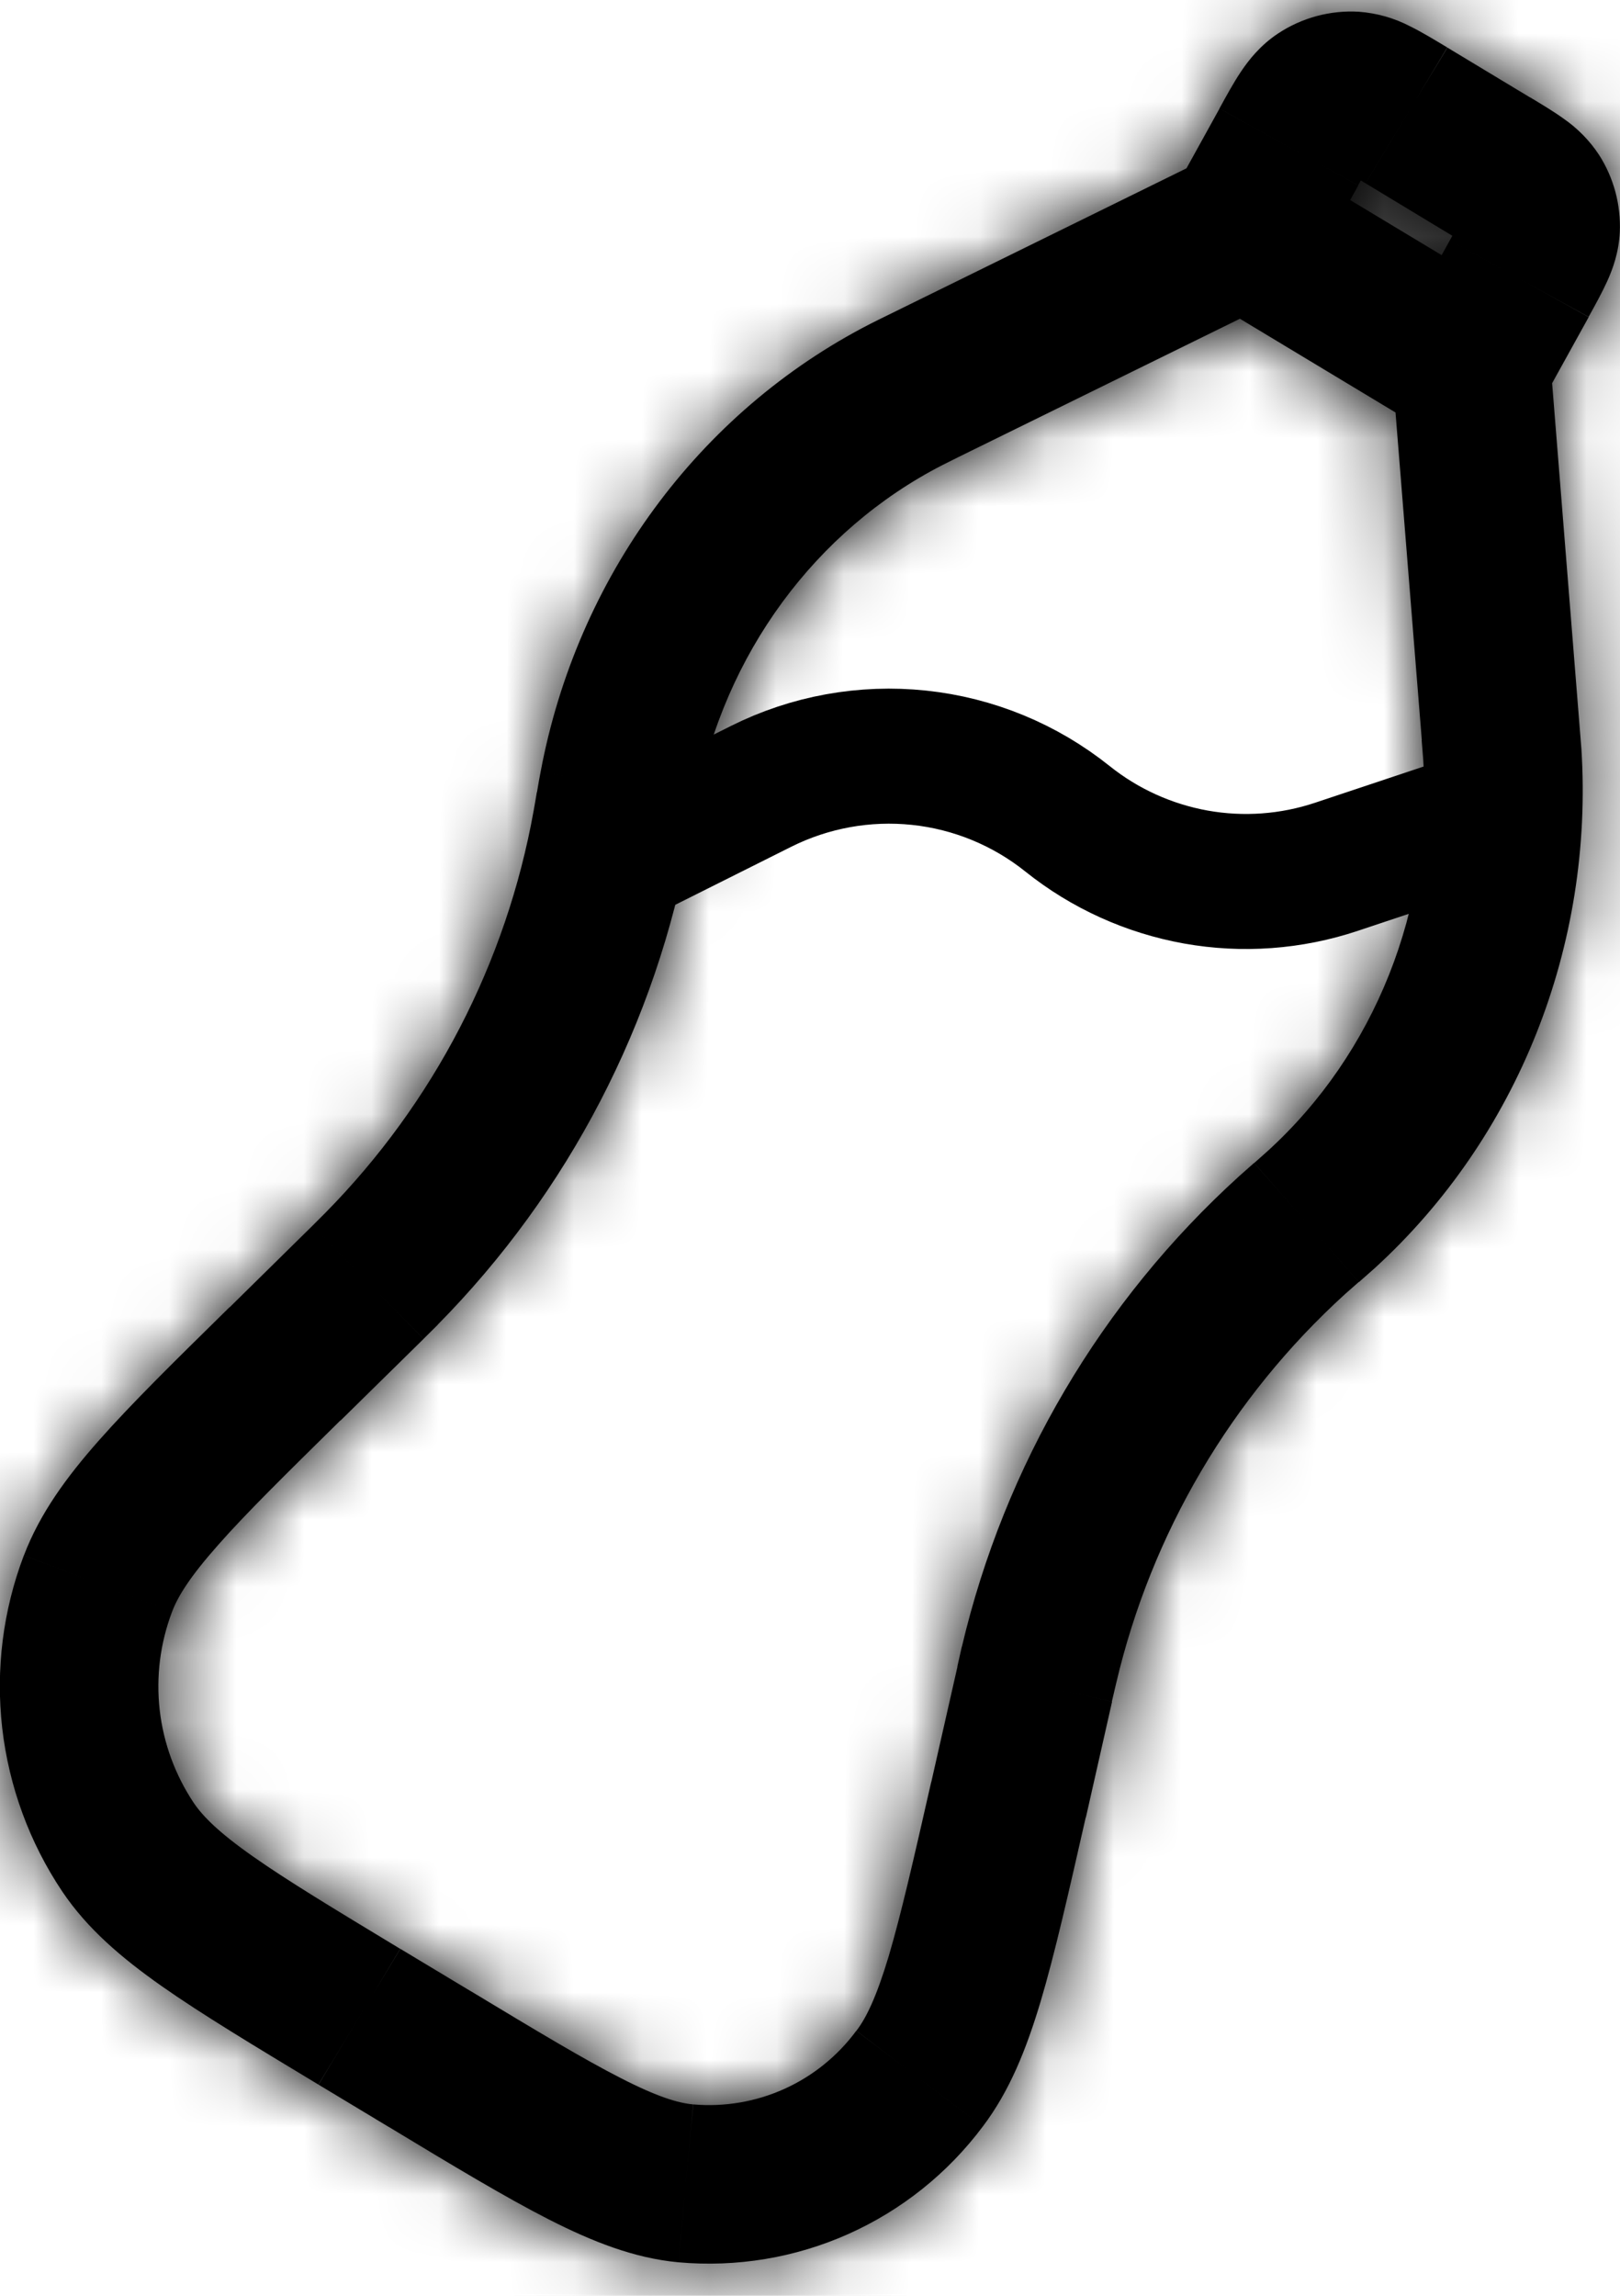 <svg width="24" height="34" viewBox="0 0 24 34" fill="none" xmlns="http://www.w3.org/2000/svg">
<mask id="path-1-inside-1_2668_10383" fill="white">
<path d="M17.822 4.391L21.191 6.42L22.403 4.408L19.033 2.379L17.822 4.391ZM6.972 29.488L5.931 28.862L4.719 30.873L5.76 31.5L6.972 29.488ZM14.185 24.681L13.796 26.396L16.087 26.916L16.475 25.201L14.185 24.681ZM5.046 21.037L6.275 19.829L4.628 18.154L3.4 19.363L5.046 21.037ZM14.197 6.77L18.944 4.438L17.909 2.33L13.162 4.663L14.197 6.77ZM20.626 5.507L21.064 10.963L23.403 10.777L22.966 5.321L20.626 5.507ZM19.455 3.952L20.122 2.747L18.067 1.608L17.399 2.816L19.455 3.952ZM20.231 2.715L21.452 3.453L22.664 1.441L21.443 0.705L20.231 2.715ZM21.48 3.558L20.768 4.845L22.824 5.983L23.536 4.696L21.48 3.558ZM21.062 10.963L21.084 11.239L23.428 11.09L23.403 10.777L21.062 10.963ZM20.133 18.987C20.239 18.893 20.303 18.838 20.363 18.784L18.781 17.046L18.581 17.224L20.133 18.987ZM21.084 11.237C21.225 13.459 20.364 15.604 18.781 17.046L20.363 18.784C22.489 16.845 23.613 14.001 23.428 11.09L21.084 11.237ZM10.269 12.133L10.316 11.862L8.01 11.427C7.994 11.508 7.978 11.593 7.955 11.735L10.269 12.133ZM13.162 4.663C13.037 4.724 12.96 4.762 12.888 4.799L13.961 6.888L14.197 6.77L13.162 4.663ZM10.318 11.862C10.728 9.684 12.084 7.852 13.961 6.888L12.888 4.799C10.342 6.107 8.548 8.563 8.01 11.427L10.318 11.862ZM6.275 19.828L6.485 19.62L4.819 17.963L4.628 18.154L6.275 19.828ZM7.953 11.733C7.938 11.824 7.923 11.915 7.906 12.006L10.216 12.429C10.231 12.35 10.244 12.272 10.267 12.131L7.953 11.733ZM6.483 19.62C8.425 17.654 9.726 15.146 10.216 12.427L7.906 12.006C7.502 14.258 6.426 16.334 4.819 17.963L6.483 19.62ZM16.472 25.2L16.535 24.932L14.249 24.387L14.183 24.681L16.472 25.2ZM18.579 17.223L18.359 17.418L19.93 19.162L20.131 18.985L18.579 17.223ZM16.535 24.932C17.056 22.709 18.24 20.697 19.93 19.162L18.359 17.418C16.315 19.271 14.882 21.703 14.25 24.389L16.535 24.932ZM5.929 28.862C4.941 28.265 4.254 27.85 3.745 27.492C3.241 27.138 3.006 26.901 2.87 26.7L0.924 28.015C1.293 28.563 1.797 28.993 2.394 29.413C2.986 29.829 3.759 30.294 4.717 30.872L5.929 28.862ZM3.399 19.361C2.596 20.15 1.948 20.786 1.467 21.331C0.982 21.879 0.59 22.417 0.355 23.034L2.549 23.87C2.636 23.639 2.815 23.351 3.227 22.886C3.64 22.416 4.218 21.849 5.044 21.035L3.399 19.361ZM2.87 26.7C2.595 26.287 2.422 25.817 2.366 25.325C2.31 24.832 2.373 24.334 2.549 23.87L0.354 23.034C0.044 23.849 -0.066 24.727 0.033 25.593C0.133 26.459 0.438 27.291 0.924 28.015L2.87 26.7ZM5.758 31.498C6.716 32.077 7.488 32.542 8.132 32.87C8.777 33.198 9.395 33.443 10.05 33.504L10.269 31.166C10.05 31.146 9.744 31.057 9.196 30.776C8.647 30.496 7.96 30.083 6.97 29.486L5.758 31.498ZM13.795 26.394C13.533 27.548 13.348 28.356 13.167 28.968C12.984 29.577 12.834 29.884 12.688 30.075L14.559 31.494C14.957 30.969 15.205 30.349 15.417 29.64C15.627 28.935 15.83 28.035 16.085 26.914L13.795 26.394ZM10.05 33.504C10.91 33.581 11.777 33.438 12.566 33.086C13.355 32.734 14.041 32.186 14.559 31.494L12.686 30.075C12.411 30.448 12.044 30.745 11.621 30.936C11.198 31.127 10.733 31.206 10.271 31.166L10.05 33.504ZM21.452 3.453L21.676 3.587C21.736 3.625 21.772 3.65 21.794 3.666C21.839 3.697 21.775 3.661 21.712 3.561L23.691 2.296C23.552 2.084 23.372 1.901 23.164 1.757C23.013 1.648 22.828 1.538 22.663 1.439L21.452 3.453ZM23.535 4.693C23.629 4.524 23.732 4.337 23.809 4.168C23.892 3.987 23.982 3.739 23.997 3.439L21.65 3.332C21.656 3.213 21.692 3.151 21.67 3.201L21.606 3.326L21.48 3.558L23.535 4.693ZM21.712 3.561C21.669 3.493 21.646 3.413 21.65 3.332L23.997 3.439C24.015 3.035 23.908 2.636 23.691 2.296L21.712 3.561ZM20.12 2.744L20.258 2.499C20.295 2.432 20.32 2.393 20.336 2.368C20.37 2.316 20.336 2.385 20.23 2.455L18.936 0.495C18.67 0.671 18.498 0.891 18.382 1.065C18.274 1.226 18.166 1.425 18.066 1.607L20.12 2.744ZM21.441 0.703C21.264 0.597 21.07 0.478 20.895 0.392C20.658 0.268 20.398 0.194 20.131 0.174L19.99 2.52C19.865 2.512 19.799 2.47 19.854 2.498C19.88 2.51 19.921 2.532 19.987 2.571C20.054 2.609 20.129 2.656 20.23 2.715L21.441 0.703ZM20.23 2.455C20.159 2.502 20.075 2.525 19.99 2.52L20.131 0.174C19.709 0.149 19.289 0.262 18.936 0.495L20.23 2.455Z"/>
</mask>
<path d="M17.822 4.391L21.191 6.42L22.403 4.408L19.033 2.379L17.822 4.391ZM6.972 29.488L5.931 28.862L4.719 30.873L5.76 31.5L6.972 29.488ZM14.185 24.681L13.796 26.396L16.087 26.916L16.475 25.201L14.185 24.681ZM5.046 21.037L6.275 19.829L4.628 18.154L3.4 19.363L5.046 21.037ZM14.197 6.77L18.944 4.438L17.909 2.33L13.162 4.663L14.197 6.77ZM20.626 5.507L21.064 10.963L23.403 10.777L22.966 5.321L20.626 5.507ZM19.455 3.952L20.122 2.747L18.067 1.608L17.399 2.816L19.455 3.952ZM20.231 2.715L21.452 3.453L22.664 1.441L21.443 0.705L20.231 2.715ZM21.48 3.558L20.768 4.845L22.824 5.983L23.536 4.696L21.48 3.558ZM21.062 10.963L21.084 11.239L23.428 11.09L23.403 10.777L21.062 10.963ZM20.133 18.987C20.239 18.893 20.303 18.838 20.363 18.784L18.781 17.046L18.581 17.224L20.133 18.987ZM21.084 11.237C21.225 13.459 20.364 15.604 18.781 17.046L20.363 18.784C22.489 16.845 23.613 14.001 23.428 11.09L21.084 11.237ZM10.269 12.133L10.316 11.862L8.01 11.427C7.994 11.508 7.978 11.593 7.955 11.735L10.269 12.133ZM13.162 4.663C13.037 4.724 12.96 4.762 12.888 4.799L13.961 6.888L14.197 6.77L13.162 4.663ZM10.318 11.862C10.728 9.684 12.084 7.852 13.961 6.888L12.888 4.799C10.342 6.107 8.548 8.563 8.01 11.427L10.318 11.862ZM6.275 19.828L6.485 19.62L4.819 17.963L4.628 18.154L6.275 19.828ZM7.953 11.733C7.938 11.824 7.923 11.915 7.906 12.006L10.216 12.429C10.231 12.35 10.244 12.272 10.267 12.131L7.953 11.733ZM6.483 19.62C8.425 17.654 9.726 15.146 10.216 12.427L7.906 12.006C7.502 14.258 6.426 16.334 4.819 17.963L6.483 19.62ZM16.472 25.2L16.535 24.932L14.249 24.387L14.183 24.681L16.472 25.2ZM18.579 17.223L18.359 17.418L19.93 19.162L20.131 18.985L18.579 17.223ZM16.535 24.932C17.056 22.709 18.24 20.697 19.93 19.162L18.359 17.418C16.315 19.271 14.882 21.703 14.25 24.389L16.535 24.932ZM5.929 28.862C4.941 28.265 4.254 27.85 3.745 27.492C3.241 27.138 3.006 26.901 2.87 26.7L0.924 28.015C1.293 28.563 1.797 28.993 2.394 29.413C2.986 29.829 3.759 30.294 4.717 30.872L5.929 28.862ZM3.399 19.361C2.596 20.15 1.948 20.786 1.467 21.331C0.982 21.879 0.59 22.417 0.355 23.034L2.549 23.87C2.636 23.639 2.815 23.351 3.227 22.886C3.64 22.416 4.218 21.849 5.044 21.035L3.399 19.361ZM2.87 26.7C2.595 26.287 2.422 25.817 2.366 25.325C2.31 24.832 2.373 24.334 2.549 23.87L0.354 23.034C0.044 23.849 -0.066 24.727 0.033 25.593C0.133 26.459 0.438 27.291 0.924 28.015L2.87 26.7ZM5.758 31.498C6.716 32.077 7.488 32.542 8.132 32.87C8.777 33.198 9.395 33.443 10.05 33.504L10.269 31.166C10.05 31.146 9.744 31.057 9.196 30.776C8.647 30.496 7.96 30.083 6.97 29.486L5.758 31.498ZM13.795 26.394C13.533 27.548 13.348 28.356 13.167 28.968C12.984 29.577 12.834 29.884 12.688 30.075L14.559 31.494C14.957 30.969 15.205 30.349 15.417 29.64C15.627 28.935 15.83 28.035 16.085 26.914L13.795 26.394ZM10.05 33.504C10.91 33.581 11.777 33.438 12.566 33.086C13.355 32.734 14.041 32.186 14.559 31.494L12.686 30.075C12.411 30.448 12.044 30.745 11.621 30.936C11.198 31.127 10.733 31.206 10.271 31.166L10.05 33.504ZM21.452 3.453L21.676 3.587C21.736 3.625 21.772 3.65 21.794 3.666C21.839 3.697 21.775 3.661 21.712 3.561L23.691 2.296C23.552 2.084 23.372 1.901 23.164 1.757C23.013 1.648 22.828 1.538 22.663 1.439L21.452 3.453ZM23.535 4.693C23.629 4.524 23.732 4.337 23.809 4.168C23.892 3.987 23.982 3.739 23.997 3.439L21.65 3.332C21.656 3.213 21.692 3.151 21.67 3.201L21.606 3.326L21.48 3.558L23.535 4.693ZM21.712 3.561C21.669 3.493 21.646 3.413 21.65 3.332L23.997 3.439C24.015 3.035 23.908 2.636 23.691 2.296L21.712 3.561ZM20.12 2.744L20.258 2.499C20.295 2.432 20.32 2.393 20.336 2.368C20.37 2.316 20.336 2.385 20.23 2.455L18.936 0.495C18.67 0.671 18.498 0.891 18.382 1.065C18.274 1.226 18.166 1.425 18.066 1.607L20.12 2.744ZM21.441 0.703C21.264 0.597 21.07 0.478 20.895 0.392C20.658 0.268 20.398 0.194 20.131 0.174L19.99 2.52C19.865 2.512 19.799 2.47 19.854 2.498C19.88 2.51 19.921 2.532 19.987 2.571C20.054 2.609 20.129 2.656 20.23 2.715L21.441 0.703ZM20.23 2.455C20.159 2.502 20.075 2.525 19.99 2.52L20.131 0.174C19.709 0.149 19.289 0.262 18.936 0.495L20.23 2.455Z" fill="#1768AA" style="fill:#1768AA;fill:color(display-p3 0.09 0.408 0.667);fill-opacity:1;"/>
<path d="M14.197 6.77L13.3 7.212L15.095 6.33L14.197 6.77ZM13.961 6.888L13.071 7.345L14.851 6.432L13.961 6.888ZM22.232 10.871L22.312 11.868L23.483 11.774L23.403 10.777L23.323 9.78L22.152 9.874L22.232 10.871ZM22.256 11.164L22.318 12.162L23.491 12.088L23.428 11.09L23.366 10.092L22.193 10.165L22.256 11.164ZM19.358 18.106L18.607 18.766L19.381 19.647L20.133 18.987L20.884 18.327L20.108 17.445L19.358 18.106ZM19.572 17.915L18.833 18.588L19.624 19.456L20.363 18.782L21.102 18.108L20.311 17.241L19.572 17.915ZM9.113 11.934L8.944 12.919L10.099 13.118L10.269 12.133L10.438 11.147L9.283 10.948L9.113 11.934ZM9.164 11.644L8.978 12.627L10.132 12.845L10.318 11.862L10.503 10.879L9.349 10.662L9.164 11.644ZM13.679 5.717L12.782 6.158L13.3 7.212L14.197 6.77L15.095 6.329L14.576 5.275L13.679 5.717ZM13.425 5.844L12.535 6.3L13.071 7.344L13.961 6.888L14.851 6.432L14.315 5.387L13.425 5.844ZM5.451 18.992L6.165 18.291L5.341 17.453L4.628 18.154L3.915 18.855L4.738 19.693L5.451 18.992ZM5.652 18.793L4.947 19.502L5.78 20.33L6.485 19.621L7.19 18.912L6.357 18.084L5.652 18.793ZM9.063 12.217L8.883 13.201L10.037 13.412L10.217 12.429L10.397 11.445L9.244 11.234L9.063 12.217ZM15.329 24.943L15.109 25.918L16.255 26.177L16.475 25.201L16.695 24.226L15.549 23.967L15.329 24.943ZM15.393 24.661L15.625 23.688L14.482 23.416L14.25 24.389L14.018 25.361L15.161 25.634L15.393 24.661ZM19.146 18.292L18.403 18.961L19.189 19.834L19.932 19.164L20.675 18.494L19.889 17.622L19.146 18.292ZM5.323 29.868L6.18 30.384L6.786 29.377L5.929 28.862L5.072 28.346L4.466 29.353L5.323 29.868ZM1.897 27.359L1.337 26.53L0.365 27.188L0.925 28.016L1.485 28.845L2.458 28.187L1.897 27.359ZM4.224 20.199L3.51 20.899L4.332 21.737L5.046 21.037L5.76 20.336L4.938 19.498L4.224 20.199ZM1.453 23.455L1.81 22.521L0.714 22.102L0.357 23.036L-0.001 23.97L1.095 24.389L1.453 23.455ZM6.366 30.495L5.509 29.978L4.903 30.983L5.76 31.5L6.616 32.016L7.222 31.011L6.366 30.495ZM10.161 32.336L9.165 32.242L9.056 33.412L10.051 33.505L11.047 33.599L11.156 32.429L10.161 32.336ZM14.941 26.656L15.162 25.68L14.018 25.421L13.796 26.396L13.575 27.371L14.719 27.631L14.941 26.656ZM13.626 30.786L13.021 31.582L13.956 32.292L14.56 31.495L15.165 30.698L14.23 29.989L13.626 30.786ZM22.06 2.449L22.917 2.965L23.523 1.958L22.666 1.442L21.809 0.927L21.203 1.934L22.06 2.449ZM22.702 2.931L23.24 3.774L24.231 3.142L23.693 2.299L23.155 1.456L22.164 2.088L22.702 2.931ZM22.509 4.128L22.025 5.003L23.052 5.571L23.536 4.696L24.02 3.821L22.993 3.253L22.509 4.128ZM22.825 3.389L22.871 2.39L21.696 2.336L21.651 3.335L21.606 4.334L22.78 4.388L22.825 3.389ZM19.095 2.178L19.579 1.303L18.552 0.735L18.067 1.61L17.583 2.485L18.61 3.053L19.095 2.178ZM19.584 1.478L18.75 2.029L19.396 3.009L20.231 2.459L21.066 1.908L20.419 0.928L19.584 1.478ZM20.837 1.713L19.981 1.197L19.375 2.202L20.231 2.718L21.088 3.235L21.694 2.23L20.837 1.713ZM20.062 1.35L21.06 1.41L21.131 0.237L20.133 0.177L19.134 0.117L19.064 1.29L20.062 1.35ZM13.162 4.663L12.265 5.104L13.3 7.211L14.197 6.77L15.095 6.33L14.06 4.222L13.162 4.663ZM20.363 18.784L21.102 18.111L19.521 16.373L18.781 17.046L18.042 17.719L19.623 19.457L20.363 18.784ZM12.888 4.799L11.999 5.256L13.071 7.345L13.961 6.888L14.85 6.431L13.778 4.342L12.888 4.799ZM18.359 17.418L17.616 18.088L19.188 19.832L19.93 19.162L20.673 18.493L19.101 16.749L18.359 17.418ZM2.87 26.7L2.31 25.871L0.364 27.186L0.924 28.015L1.484 28.843L3.43 27.528L2.87 26.7ZM21.712 3.561L22.251 4.403L24.23 3.138L23.691 2.296L23.153 1.453L21.174 2.718L21.712 3.561ZM23.997 3.439L24.042 2.44L21.695 2.333L21.65 3.332L21.604 4.331L23.951 4.438L23.997 3.439ZM20.23 2.455L21.064 1.905L19.771 -0.055L18.936 0.495L18.102 1.046L19.395 3.006L20.23 2.455ZM20.131 0.174L19.133 0.114L18.992 2.46L19.99 2.52L20.988 2.58L21.129 0.234L20.131 0.174ZM23.403 10.777L25.397 10.617L25.397 10.617L23.403 10.777ZM23.428 11.09L25.424 10.963L25.423 10.947L25.422 10.931L23.428 11.09ZM20.133 18.987L18.631 20.308L19.954 21.812L21.456 20.487L20.133 18.987ZM10.269 12.133L9.93 14.104L11.898 14.442L12.239 12.474L10.269 12.133ZM10.318 11.862L9.947 13.827L11.913 14.198L12.283 12.232L10.318 11.862ZM14.197 6.77L13.315 4.975L13.307 4.979L14.197 6.77ZM13.961 6.888L13.071 5.097L13.059 5.103L13.047 5.109L13.961 6.888ZM16.475 25.201L18.426 25.643L18.867 23.693L16.918 23.251L16.475 25.201ZM14.25 24.389L12.303 23.93L11.847 25.873L13.788 26.334L14.25 24.389ZM5.929 28.862L7.642 29.894L8.674 28.183L6.963 27.149L5.929 28.862ZM5.046 21.037L3.62 22.439L5.021 23.864L6.447 22.463L5.046 21.037ZM5.76 31.5L4.729 33.214L6.442 34.244L7.473 32.532L5.76 31.5ZM13.796 26.396L11.846 25.954L11.404 27.904L13.354 28.346L13.796 26.396ZM23.536 4.696L25.286 5.664L26.255 3.915L24.505 2.946L23.536 4.696ZM17.822 4.391L16.108 3.359L15.076 5.072L16.79 6.104L17.822 4.391ZM21.191 6.42L20.159 8.133L21.872 9.165L22.904 7.452L21.191 6.42ZM22.403 4.408L24.116 5.44L25.148 3.726L23.434 2.695L22.403 4.408ZM19.033 2.379L20.065 0.665L18.352 -0.366L17.32 1.347L19.033 2.379ZM6.972 29.488L8.685 30.52L9.717 28.805L8.003 27.774L6.972 29.488ZM5.931 28.862L6.961 27.148L5.249 26.117L4.217 27.83L5.931 28.862ZM4.719 30.873L3.006 29.841L1.973 31.556L3.688 32.587L4.719 30.873ZM14.185 24.681L14.627 22.731L12.676 22.288L12.234 24.24L14.185 24.681ZM16.087 26.916L15.644 28.866L17.596 29.309L18.038 27.357L16.087 26.916ZM6.275 19.829L7.676 21.256L9.104 19.854L7.701 18.427L6.275 19.829ZM3.4 19.363L1.997 17.938L0.573 19.34L1.974 20.765L3.4 19.363ZM18.944 4.438L19.826 6.233L21.621 5.351L20.739 3.556L18.944 4.438ZM17.909 2.33L19.704 1.449L18.823 -0.347L17.027 0.535L17.909 2.33ZM13.162 4.663L14.039 6.461L14.044 6.458L13.162 4.663ZM20.626 5.507L20.467 3.513L18.472 3.672L18.632 5.667L20.626 5.507ZM21.064 10.963L19.07 11.123L19.23 13.116L21.223 12.957L21.064 10.963ZM22.966 5.321L24.96 5.161L24.8 3.168L22.808 3.327L22.966 5.321ZM19.455 3.952L18.487 5.702L20.237 6.67L21.205 4.92L19.455 3.952ZM20.122 2.747L21.872 3.715L22.839 1.966L21.091 0.997L20.122 2.747ZM18.067 1.608L19.037 -0.141L17.287 -1.111L16.318 0.639L18.067 1.608ZM17.399 2.816L15.649 1.847L14.68 3.597L16.431 4.566L17.399 2.816ZM20.231 2.715L18.518 1.683L17.486 3.394L19.197 4.427L20.231 2.715ZM21.452 3.453L20.419 5.165L20.422 5.167L21.452 3.453ZM22.664 1.441L24.377 2.473L25.409 0.76L23.696 -0.272L22.664 1.441ZM21.443 0.705L22.475 -1.008L20.762 -2.04L19.73 -0.327L21.443 0.705ZM20.768 4.845L19.018 3.876L18.05 5.626L19.799 6.594L20.768 4.845ZM22.824 5.983L21.855 7.733L23.605 8.701L24.574 6.951L22.824 5.983ZM21.062 10.963L20.904 8.969L18.91 9.128L19.069 11.122L21.062 10.963ZM21.084 11.239L19.091 11.397L19.247 13.359L21.211 13.235L21.084 11.239ZM20.363 18.784L19.015 17.305L19.008 17.312L20.363 18.784ZM18.781 17.046L20.111 18.539L20.12 18.532L20.128 18.524L18.781 17.046ZM18.581 17.224L17.251 15.731L15.766 17.053L17.08 18.546L18.581 17.224ZM21.084 11.237L20.959 9.241L18.962 9.367L19.088 11.364L21.084 11.237ZM10.316 11.862L12.287 12.204L12.623 10.262L10.687 9.897L10.316 11.862ZM7.955 11.735L5.982 11.41L5.658 13.37L7.616 13.706L7.955 11.735ZM12.888 4.799L13.802 6.578L13.813 6.572L12.888 4.799ZM6.275 19.828L4.849 21.231L6.258 22.662L7.684 21.247L6.275 19.828ZM6.485 19.62L7.894 21.039L9.323 19.621L7.895 18.201L6.485 19.62ZM7.953 11.733L8.292 9.762L6.312 9.422L5.981 11.404L7.953 11.733ZM10.216 12.429L9.856 14.396L11.791 14.75L12.177 12.821L10.216 12.429ZM10.267 12.131L12.24 12.46L12.567 10.497L10.606 10.16L10.267 12.131ZM6.483 19.62L5.072 21.037L6.495 22.453L7.906 21.025L6.483 19.62ZM10.216 12.427L12.184 12.781L12.538 10.818L10.575 10.46L10.216 12.427ZM16.472 25.2L16.03 27.15L17.967 27.589L18.419 25.655L16.472 25.2ZM14.249 24.387L14.713 22.442L12.739 21.971L12.297 23.951L14.249 24.387ZM14.183 24.681L12.231 24.245L11.796 26.192L13.741 26.632L14.183 24.681ZM18.579 17.223L20.081 15.901L18.755 14.395L17.253 15.726L18.579 17.223ZM18.359 17.418L17.032 15.922L17.023 15.929L17.015 15.937L18.359 17.418ZM19.93 19.162L18.607 17.663L18.596 17.672L18.586 17.682L19.93 19.162ZM20.131 18.985L21.454 20.485L22.952 19.163L21.632 17.664L20.131 18.985ZM3.745 27.492L4.897 25.857L4.894 25.855L3.745 27.492ZM2.87 26.7L1.206 27.81L1.212 27.818L2.87 26.7ZM0.924 28.015L-0.737 29.129L-0.735 29.133L0.924 28.015ZM2.394 29.413L3.545 27.777L3.544 27.777L2.394 29.413ZM4.717 30.872L3.684 32.585L5.397 33.617L6.43 31.904L4.717 30.872ZM3.399 19.361L4.825 17.959L3.423 16.534L1.997 17.935L3.399 19.361ZM1.467 21.331L2.964 22.657L2.967 22.654L1.467 21.331ZM0.355 23.034L-1.514 22.323L-2.225 24.191L-0.357 24.903L0.355 23.034ZM2.549 23.87L4.418 24.58L4.419 24.578L2.549 23.87ZM3.227 22.886L4.724 24.212L4.728 24.207L3.227 22.886ZM5.044 21.035L6.448 22.46L7.872 21.058L6.471 19.633L5.044 21.035ZM0.354 23.034L1.066 21.165L-0.805 20.453L-1.516 22.324L0.354 23.034ZM5.758 31.498L4.045 30.466L3.015 32.177L4.724 33.21L5.758 31.498ZM8.132 32.87L9.04 31.088L9.038 31.087L8.132 32.87ZM10.05 33.504L9.864 35.495L9.87 35.496L10.05 33.504ZM10.269 31.166L12.26 31.353L12.447 29.36L10.454 29.175L10.269 31.166ZM9.196 30.776L10.107 28.996L10.105 28.995L9.196 30.776ZM6.97 29.486L8.003 27.773L6.289 26.741L5.257 28.454L6.97 29.486ZM13.795 26.394L14.237 24.444L12.286 24.001L11.844 25.952L13.795 26.394ZM13.167 28.968L15.082 29.544L15.084 29.537L13.167 28.968ZM12.688 30.075L11.097 28.863L9.882 30.457L11.479 31.669L12.688 30.075ZM15.417 29.64L17.334 30.211L17.334 30.21L15.417 29.64ZM16.085 26.914L18.035 27.358L18.48 25.406L16.528 24.963L16.085 26.914ZM12.686 30.075L13.894 28.481L12.28 27.258L11.078 28.887L12.686 30.075ZM10.271 31.166L10.442 29.174L8.466 29.003L8.279 30.978L10.271 31.166ZM21.676 3.587L22.744 1.896L22.726 1.885L22.707 1.873L21.676 3.587ZM21.794 3.666L20.631 5.293L20.645 5.303L20.658 5.312L21.794 3.666ZM21.712 3.561L23.408 2.501L23.403 2.493L23.398 2.485L21.712 3.561ZM23.691 2.296L25.377 1.22L25.369 1.207L25.361 1.195L23.691 2.296ZM23.164 1.757L21.985 3.373L22.007 3.389L22.029 3.404L23.164 1.757ZM22.663 1.439L23.684 -0.28L21.974 -1.297L20.948 0.409L22.663 1.439ZM23.535 4.693L22.567 6.443L24.314 7.408L25.283 5.664L23.535 4.693ZM23.809 4.168L21.989 3.337L21.987 3.342L23.809 4.168ZM23.997 3.439L25.994 3.532L25.994 3.531L23.997 3.439ZM21.65 3.332L19.652 3.227L19.652 3.24L21.65 3.332ZM21.67 3.201L23.45 4.113L23.478 4.058L23.502 4.002L21.67 3.201ZM21.606 3.326L23.365 4.277L23.376 4.258L23.386 4.238L21.606 3.326ZM20.12 2.744L19.152 4.493L20.887 5.454L21.862 3.726L20.12 2.744ZM20.258 2.499L22 3.482L22.004 3.474L20.258 2.499ZM20.336 2.368L18.672 1.258L18.656 1.283L18.64 1.308L20.336 2.368ZM20.23 2.455L21.322 4.131L21.327 4.127L21.333 4.123L20.23 2.455ZM18.936 0.495L20.037 2.165L20.039 2.164L18.936 0.495ZM18.382 1.065L20.044 2.178L20.046 2.175L18.382 1.065ZM18.066 1.607L16.315 0.641L15.35 2.39L17.098 3.357L18.066 1.607ZM21.441 0.703L23.155 1.735L24.187 0.022L22.473 -1.01L21.441 0.703ZM20.895 0.392L19.971 2.166L19.992 2.177L20.013 2.187L20.895 0.392ZM20.131 0.174L20.28 -1.82L20.265 -1.821L20.249 -1.822L20.131 0.174ZM19.99 2.52L20.122 0.524L20.115 0.524L19.99 2.52ZM19.854 2.498L18.939 4.276L18.97 4.292L19.002 4.307L19.854 2.498ZM19.987 2.571L18.964 4.29L18.988 4.304L19.012 4.318L19.987 2.571ZM20.23 2.715L19.209 4.435L20.917 5.45L21.943 3.747L20.23 2.715ZM17.822 4.391L16.79 6.104L20.159 8.133L21.191 6.42L22.223 4.706L18.853 2.677L17.822 4.391ZM21.191 6.42L22.904 7.452L24.116 5.44L22.403 4.408L20.689 3.376L19.478 5.388L21.191 6.42ZM22.403 4.408L23.434 2.695L20.065 0.665L19.033 2.379L18.002 4.092L21.371 6.121L22.403 4.408ZM19.033 2.379L17.32 1.347L16.108 3.359L17.822 4.391L19.535 5.423L20.747 3.411L19.033 2.379ZM6.972 29.488L8.003 27.774L6.961 27.148L5.931 28.862L4.9 30.576L5.941 31.202L6.972 29.488ZM5.931 28.862L4.217 27.83L3.006 29.841L4.719 30.873L6.432 31.905L7.644 29.893L5.931 28.862ZM4.719 30.873L3.688 32.587L4.729 33.214L5.76 31.5L6.791 29.786L5.75 29.16L4.719 30.873ZM5.76 31.5L7.473 32.532L8.685 30.52L6.972 29.488L5.258 28.456L4.047 30.468L5.76 31.5ZM14.185 24.681L12.234 24.24L11.846 25.954L13.796 26.396L15.747 26.837L16.135 25.123L14.185 24.681ZM13.796 26.396L13.354 28.346L15.644 28.866L16.087 26.916L16.529 24.965L14.239 24.445L13.796 26.396ZM16.087 26.916L18.038 27.357L18.426 25.643L16.475 25.201L14.524 24.759L14.136 26.474L16.087 26.916ZM16.475 25.201L16.918 23.251L14.627 22.731L14.185 24.681L13.742 26.632L16.032 27.151L16.475 25.201ZM5.046 21.037L6.447 22.463L7.676 21.256L6.275 19.829L4.874 18.402L3.645 19.61L5.046 21.037ZM6.275 19.829L7.701 18.427L6.054 16.752L4.628 18.154L3.202 19.556L4.849 21.232L6.275 19.829ZM4.628 18.154L3.225 16.729L1.997 17.938L3.4 19.363L4.804 20.788L6.031 19.579L4.628 18.154ZM3.4 19.363L1.974 20.765L3.62 22.439L5.046 21.037L6.472 19.634L4.827 17.961L3.4 19.363ZM14.197 6.77L15.079 8.565L19.826 6.233L18.944 4.438L18.062 2.643L13.315 4.975L14.197 6.77ZM18.944 4.438L20.739 3.556L19.704 1.449L17.909 2.33L16.114 3.212L17.149 5.319L18.944 4.438ZM17.909 2.33L17.027 0.535L12.28 2.868L13.162 4.663L14.044 6.458L18.791 4.125L17.909 2.33ZM20.626 5.507L18.632 5.667L19.07 11.123L21.064 10.963L23.058 10.803L22.619 5.347L20.626 5.507ZM21.064 10.963L21.223 12.957L23.562 12.771L23.403 10.777L23.244 8.783L20.905 8.969L21.064 10.963ZM23.403 10.777L25.397 10.617L24.96 5.161L22.966 5.321L20.973 5.48L21.41 10.937L23.403 10.777ZM22.966 5.321L22.808 3.327L20.467 3.513L20.626 5.507L20.784 7.501L23.125 7.314L22.966 5.321ZM19.455 3.952L21.205 4.92L21.872 3.715L20.122 2.747L18.372 1.778L17.704 2.984L19.455 3.952ZM20.122 2.747L21.091 0.997L19.037 -0.141L18.067 1.608L17.098 3.358L19.152 4.496L20.122 2.747ZM18.067 1.608L16.318 0.639L15.649 1.847L17.399 2.816L19.148 3.785L19.817 2.577L18.067 1.608ZM17.399 2.816L16.431 4.566L18.487 5.702L19.455 3.952L20.422 2.202L18.367 1.065L17.399 2.816ZM20.231 2.715L19.197 4.427L20.419 5.165L21.452 3.453L22.486 1.741L21.265 1.003L20.231 2.715ZM21.452 3.453L23.166 4.485L24.377 2.473L22.664 1.441L20.951 0.409L19.739 2.421L21.452 3.453ZM22.664 1.441L23.696 -0.272L22.475 -1.008L21.443 0.705L20.411 2.418L21.632 3.154L22.664 1.441ZM21.443 0.705L19.73 -0.327L18.518 1.683L20.231 2.715L21.944 3.748L23.156 1.738L21.443 0.705ZM21.48 3.558L19.731 2.589L19.018 3.876L20.768 4.845L22.518 5.813L23.23 4.526L21.48 3.558ZM20.768 4.845L19.799 6.594L21.855 7.733L22.824 5.983L23.793 4.233L21.737 3.095L20.768 4.845ZM22.824 5.983L24.574 6.951L25.286 5.664L23.536 4.696L21.786 3.727L21.074 5.014L22.824 5.983ZM23.536 4.696L24.505 2.946L22.449 1.808L21.48 3.558L20.512 5.307L22.567 6.446L23.536 4.696ZM21.062 10.963L19.069 11.122L19.091 11.397L21.084 11.239L23.078 11.08L23.056 10.805L21.062 10.963ZM21.084 11.239L21.211 13.235L23.555 13.086L23.428 11.09L23.302 9.094L20.958 9.243L21.084 11.239ZM23.428 11.09L25.422 10.931L25.397 10.617L23.403 10.777L21.41 10.936L21.434 11.249L23.428 11.09ZM23.403 10.777L23.244 8.783L20.904 8.969L21.062 10.963L21.221 12.957L23.562 12.771L23.403 10.777ZM20.133 18.987L21.456 20.487C21.53 20.422 21.638 20.328 21.718 20.255L20.363 18.784L19.008 17.312C18.968 17.349 18.948 17.365 18.809 17.487L20.133 18.987ZM18.781 17.046L17.451 15.552L17.251 15.731L18.581 17.224L19.911 18.718L20.111 18.539L18.781 17.046ZM18.581 17.224L17.08 18.546L18.631 20.308L20.133 18.987L21.634 17.666L20.082 15.903L18.581 17.224ZM21.084 11.237L19.088 11.364C19.192 12.996 18.556 14.545 17.434 15.567L18.781 17.046L20.128 18.524C22.172 16.662 23.259 13.921 23.08 11.111L21.084 11.237ZM20.363 18.784L21.71 20.262C24.297 17.903 25.646 14.463 25.424 10.963L23.428 11.09L21.432 11.217C21.58 13.539 20.681 15.787 19.015 17.305L20.363 18.784ZM23.428 11.09L23.303 9.094L20.959 9.241L21.084 11.237L21.21 13.233L23.553 13.086L23.428 11.09ZM10.269 12.133L12.239 12.474L12.287 12.204L10.316 11.862L8.345 11.52L8.298 11.791L10.269 12.133ZM10.316 11.862L10.687 9.897L8.381 9.461L8.01 11.427L7.639 13.392L9.945 13.827L10.316 11.862ZM8.01 11.427L6.046 11.049C6.027 11.146 6.008 11.248 5.982 11.41L7.955 11.735L9.928 12.06C9.949 11.937 9.961 11.87 9.974 11.804L8.01 11.427ZM7.955 11.735L7.616 13.706L9.93 14.104L10.269 12.133L10.608 10.162L8.294 9.764L7.955 11.735ZM13.162 4.663L12.286 2.865C12.166 2.924 12.064 2.974 11.963 3.026L12.888 4.799L13.813 6.572C13.857 6.55 13.908 6.524 14.039 6.461L13.162 4.663ZM13.961 6.888L14.85 8.679L15.087 8.562L14.197 6.77L13.307 4.979L13.071 5.097L13.961 6.888ZM10.318 11.862L12.283 12.232C12.583 10.638 13.567 9.339 14.875 8.667L13.961 6.888L13.047 5.109C10.6 6.366 8.872 8.73 8.352 11.492L10.318 11.862ZM12.888 4.799L11.975 3.02C8.86 4.62 6.693 7.609 6.044 11.057L8.01 11.427L9.975 11.796C10.404 9.517 11.825 7.593 13.802 6.578L12.888 4.799ZM8.01 11.427L7.639 13.392L9.947 13.827L10.318 11.862L10.688 9.896L8.38 9.461L8.01 11.427ZM6.275 19.828L7.684 21.247L7.894 21.039L6.485 19.62L5.076 18.2L4.866 18.408L6.275 19.828ZM6.485 19.62L7.895 18.201L6.229 16.545L4.819 17.963L3.409 19.381L5.075 21.038L6.485 19.62ZM4.819 17.963L3.405 16.549L3.214 16.74L4.628 18.154L6.042 19.568L6.233 19.377L4.819 17.963ZM4.628 18.154L3.202 19.557L4.849 21.231L6.275 19.828L7.7 18.425L6.053 16.751L4.628 18.154ZM7.953 11.733L5.981 11.404C5.967 11.488 5.952 11.572 5.937 11.656L7.906 12.006L9.875 12.356C9.893 12.258 9.91 12.161 9.926 12.063L7.953 11.733ZM7.906 12.006L7.546 13.973L9.856 14.396L10.216 12.429L10.576 10.461L8.266 10.039L7.906 12.006ZM10.216 12.429L12.177 12.821C12.201 12.702 12.22 12.578 12.24 12.46L10.267 12.131L8.295 11.802C8.267 11.966 8.262 11.999 8.255 12.036L10.216 12.429ZM10.267 12.131L10.606 10.16L8.292 9.762L7.953 11.733L7.615 13.705L9.929 14.102L10.267 12.131ZM6.483 19.62L7.906 21.025C10.131 18.772 11.623 15.898 12.184 12.781L10.216 12.427L8.247 12.072C7.829 14.395 6.718 16.536 5.06 18.214L6.483 19.62ZM10.216 12.427L10.575 10.46L8.265 10.038L7.906 12.006L7.548 13.973L9.857 14.395L10.216 12.427ZM7.906 12.006L5.938 11.652C5.604 13.508 4.719 15.217 3.395 16.558L4.819 17.963L6.243 19.368C8.134 17.451 9.399 15.009 9.875 12.36L7.906 12.006ZM4.819 17.963L3.408 19.381L5.072 21.037L6.483 19.62L7.894 18.202L6.23 16.546L4.819 17.963ZM16.472 25.2L18.419 25.655L18.482 25.387L16.535 24.932L14.587 24.476L14.525 24.744L16.472 25.2ZM16.535 24.932L16.998 22.986L14.713 22.442L14.249 24.387L13.785 26.332L16.071 26.877L16.535 24.932ZM14.249 24.387L12.297 23.951L12.231 24.245L14.183 24.681L16.135 25.117L16.201 24.823L14.249 24.387ZM14.183 24.681L13.741 26.632L16.03 27.15L16.472 25.2L16.914 23.249L14.625 22.731L14.183 24.681ZM18.579 17.223L17.253 15.726L17.032 15.922L18.359 17.418L19.685 18.915L19.906 18.719L18.579 17.223ZM19.93 19.162L21.254 20.662L21.454 20.485L20.131 18.985L18.807 17.486L18.607 17.663L19.93 19.162ZM20.131 18.985L21.632 17.664L20.081 15.901L18.579 17.223L17.078 18.544L18.63 20.307L20.131 18.985ZM16.535 24.932L18.482 25.389C18.911 23.56 19.885 21.905 21.275 20.643L19.93 19.162L18.586 17.682C16.596 19.489 15.201 21.858 14.588 24.475L16.535 24.932ZM18.359 17.418L17.015 15.937C14.671 18.062 13.028 20.851 12.303 23.93L14.25 24.389L16.197 24.847C16.736 22.555 17.959 20.481 19.702 18.9L18.359 17.418ZM14.25 24.389L13.788 26.334L16.072 26.878L16.535 24.932L16.997 22.986L14.713 22.443L14.25 24.389ZM5.929 28.862L6.963 27.149C5.948 26.537 5.334 26.165 4.897 25.857L3.745 27.492L2.593 29.127C3.174 29.536 3.934 29.994 4.895 30.574L5.929 28.862ZM3.745 27.492L4.894 25.855C4.471 25.558 4.465 25.488 4.528 25.581L2.87 26.7L1.212 27.818C1.547 28.315 2.01 28.718 2.596 29.129L3.745 27.492ZM0.924 28.015L-0.735 29.133C-0.165 29.977 0.568 30.574 1.243 31.049L2.394 29.413L3.544 27.777C3.027 27.413 2.752 27.148 2.582 26.896L0.924 28.015ZM2.394 29.413L1.243 31.048C1.906 31.515 2.752 32.022 3.684 32.585L4.717 30.872L5.75 29.159C4.766 28.566 4.065 28.143 3.545 27.777L2.394 29.413ZM4.717 30.872L6.43 31.904L7.642 29.894L5.929 28.862L4.216 27.829L3.004 29.839L4.717 30.872ZM3.399 19.361L1.997 17.935C1.215 18.703 0.506 19.397 -0.033 20.008L1.467 21.331L2.967 22.654C3.389 22.175 3.977 21.598 4.801 20.788L3.399 19.361ZM1.467 21.331L-0.03 20.005C-0.582 20.628 -1.154 21.378 -1.514 22.323L0.355 23.034L2.224 23.746C2.334 23.457 2.545 23.13 2.964 22.657L1.467 21.331ZM0.355 23.034L-0.357 24.903L1.836 25.739L2.549 23.87L3.261 22.002L1.068 21.165L0.355 23.034ZM2.549 23.87L4.419 24.578C4.399 24.633 4.387 24.639 4.426 24.582C4.468 24.519 4.555 24.402 4.724 24.212L3.227 22.886L1.729 21.56C1.256 22.094 0.892 22.596 0.678 23.163L2.549 23.87ZM3.227 22.886L4.728 24.207C5.082 23.804 5.596 23.299 6.448 22.46L5.044 21.035L3.641 19.61C2.84 20.399 2.198 21.027 1.725 21.564L3.227 22.886ZM5.044 21.035L6.471 19.633L4.825 17.959L3.399 19.361L1.973 20.763L3.618 22.437L5.044 21.035ZM2.87 26.7L4.533 25.589C4.434 25.441 4.373 25.273 4.353 25.099L2.366 25.325L0.379 25.55C0.471 26.36 0.755 27.134 1.206 27.81L2.87 26.7ZM2.366 25.325L4.353 25.099C4.333 24.924 4.356 24.746 4.418 24.58L2.549 23.87L0.679 23.16C0.39 23.922 0.287 24.741 0.379 25.55L2.366 25.325ZM2.549 23.87L3.261 22.001L1.066 21.165L0.354 23.034L-0.358 24.903L1.837 25.739L2.549 23.87ZM0.354 23.034L-1.516 22.324C-1.939 23.438 -2.089 24.637 -1.954 25.82L0.033 25.593L2.02 25.366C1.958 24.817 2.027 24.261 2.223 23.744L0.354 23.034ZM0.033 25.593L-1.954 25.82C-1.818 27.003 -1.401 28.139 -0.737 29.129L0.924 28.015L2.584 26.9C2.277 26.442 2.083 25.915 2.02 25.366L0.033 25.593ZM5.758 31.498L4.724 33.21C5.661 33.776 6.502 34.285 7.225 34.652L8.132 32.87L9.038 31.087C8.475 30.8 7.772 30.379 6.793 29.787L5.758 31.498ZM8.132 32.87L7.224 34.651C7.954 35.024 8.838 35.399 9.864 35.495L10.05 33.504L10.236 31.512C9.953 31.486 9.6 31.373 9.04 31.088L8.132 32.87ZM10.05 33.504L12.041 33.691L12.26 31.353L10.269 31.166L8.278 30.98L8.058 33.317L10.05 33.504ZM10.269 31.166L10.454 29.175C10.536 29.182 10.564 29.198 10.513 29.18C10.454 29.159 10.329 29.109 10.107 28.996L9.196 30.776L8.286 32.557C8.918 32.88 9.49 33.102 10.084 33.158L10.269 31.166ZM9.196 30.776L10.105 28.995C9.634 28.754 9.018 28.385 8.003 27.773L6.97 29.486L5.938 31.199C6.902 31.78 7.66 32.238 8.288 32.558L9.196 30.776ZM6.97 29.486L5.257 28.454L4.045 30.466L5.758 31.498L7.472 32.53L8.683 30.518L6.97 29.486ZM13.795 26.394L11.844 25.952C11.577 27.131 11.408 27.864 11.249 28.399L13.167 28.968L15.084 29.537C15.289 28.848 15.489 27.965 15.745 26.836L13.795 26.394ZM13.167 28.968L11.252 28.392C11.175 28.646 11.12 28.79 11.086 28.865C11.055 28.935 11.055 28.918 11.097 28.863L12.688 30.075L14.278 31.288C14.644 30.808 14.877 30.226 15.082 29.544L13.167 28.968ZM12.688 30.075L11.479 31.669L13.351 33.087L14.559 31.494L15.767 29.9L13.896 28.481L12.688 30.075ZM14.559 31.494L16.152 32.702C16.764 31.895 17.096 31.008 17.334 30.211L15.417 29.64L13.5 29.069C13.315 29.69 13.149 30.043 12.965 30.285L14.559 31.494ZM15.417 29.64L17.334 30.21C17.567 29.428 17.787 28.451 18.035 27.358L16.085 26.914L14.135 26.47C13.874 27.619 13.687 28.442 13.5 29.069L15.417 29.64ZM16.085 26.914L16.528 24.963L14.237 24.444L13.795 26.394L13.352 28.345L15.643 28.864L16.085 26.914ZM10.05 33.504L9.87 35.496C11.071 35.604 12.279 35.403 13.38 34.912L12.566 33.086L11.752 31.259C11.274 31.472 10.75 31.559 10.23 31.512L10.05 33.504ZM12.566 33.086L13.38 34.912C14.482 34.421 15.439 33.657 16.161 32.691L14.559 31.494L12.957 30.296C12.644 30.715 12.229 31.046 11.752 31.259L12.566 33.086ZM14.559 31.494L15.767 29.899L13.894 28.481L12.686 30.075L11.479 31.669L13.351 33.088L14.559 31.494ZM12.686 30.075L11.078 28.887C11.005 28.985 10.909 29.063 10.797 29.113L11.621 30.936L12.444 32.758C13.179 32.426 13.816 31.912 14.295 31.263L12.686 30.075ZM11.621 30.936L10.797 29.113C10.686 29.163 10.564 29.184 10.442 29.174L10.271 31.166L10.098 33.159C10.902 33.228 11.709 33.09 12.444 32.758L11.621 30.936ZM10.271 31.166L8.279 30.978L8.059 33.316L10.05 33.504L12.041 33.692L12.262 31.354L10.271 31.166ZM21.452 3.453L20.422 5.167L20.645 5.301L21.676 3.587L22.707 1.873L22.483 1.739L21.452 3.453ZM21.676 3.587L20.608 5.278C20.622 5.287 20.63 5.292 20.632 5.294C20.633 5.294 20.633 5.295 20.633 5.294C20.632 5.294 20.631 5.293 20.631 5.293L21.794 3.666L22.956 2.038C22.905 2.002 22.838 1.956 22.744 1.896L21.676 3.587ZM21.794 3.666L20.658 5.312C20.647 5.304 20.634 5.295 20.62 5.285C20.617 5.283 20.614 5.28 20.611 5.278C20.61 5.277 20.609 5.276 20.608 5.276C20.607 5.275 20.606 5.275 20.606 5.275C20.606 5.275 20.606 5.275 20.607 5.275C20.607 5.275 20.607 5.275 20.607 5.275C20.608 5.276 20.609 5.277 20.61 5.278C20.611 5.279 20.614 5.281 20.618 5.283C20.62 5.285 20.627 5.29 20.636 5.297C20.64 5.299 20.665 5.318 20.698 5.34C20.709 5.347 20.758 5.38 20.825 5.418C20.865 5.44 20.982 5.498 21.06 5.531C21.244 5.595 22.107 5.654 22.745 5.444C23.585 4.597 23.706 3.044 23.549 2.69C23.479 2.576 23.362 2.416 23.32 2.367C23.256 2.293 23.201 2.24 23.193 2.233C23.16 2.201 23.133 2.178 23.13 2.175C23.094 2.144 23.148 2.191 23.184 2.225C23.255 2.294 23.335 2.384 23.408 2.501L21.712 3.561L20.016 4.621C20.152 4.837 20.295 4.996 20.403 5.1C20.457 5.152 20.522 5.209 20.488 5.178C20.484 5.175 20.458 5.152 20.425 5.121C20.417 5.113 20.361 5.06 20.297 4.986C20.256 4.937 20.139 4.777 20.069 4.663C19.912 4.309 20.033 2.757 20.872 1.909C21.511 1.699 22.374 1.758 22.558 1.822C22.636 1.856 22.753 1.913 22.793 1.936C22.86 1.973 22.909 2.006 22.92 2.013C22.953 2.035 22.978 2.054 22.982 2.057C23.001 2.07 23.021 2.086 23.01 2.078C23.008 2.076 23.001 2.071 22.991 2.064C22.973 2.05 22.952 2.035 22.929 2.019L21.794 3.666ZM23.691 2.296L25.361 1.195C25.08 0.768 24.719 0.4 24.299 0.11L23.164 1.757L22.029 3.404C22.026 3.402 22.023 3.399 22.021 3.397L23.691 2.296ZM23.164 1.757L24.342 0.141C24.101 -0.035 23.829 -0.194 23.684 -0.28L22.663 1.439L21.641 3.159C21.828 3.27 21.926 3.33 21.985 3.373L23.164 1.757ZM22.663 1.439L20.948 0.409L19.738 2.422L21.452 3.453L23.166 4.483L24.377 2.47L22.663 1.439ZM23.535 4.693L25.283 5.664C25.368 5.511 25.513 5.251 25.63 4.995L23.809 4.168L21.987 3.342C21.95 3.423 21.889 3.536 21.786 3.721L23.535 4.693ZM23.809 4.168L25.628 4.999C25.767 4.695 25.964 4.186 25.994 3.532L23.997 3.439L21.999 3.345C22.001 3.293 22.016 3.278 21.989 3.337L23.809 4.168ZM21.65 3.332L23.647 3.437C23.641 3.557 23.619 3.664 23.591 3.761C23.584 3.786 23.575 3.814 23.564 3.844C23.559 3.859 23.552 3.88 23.542 3.904C23.538 3.916 23.53 3.936 23.52 3.961C23.515 3.973 23.506 3.994 23.494 4.019C23.488 4.032 23.458 4.097 23.413 4.176C23.401 4.197 23.33 4.324 23.212 4.465C23.172 4.514 22.996 4.727 22.696 4.904C22.525 4.995 22.072 5.144 21.791 5.18C21.417 5.166 20.698 4.928 20.382 4.707C20.165 4.493 19.881 4.064 19.799 3.871C19.755 3.736 19.702 3.502 19.689 3.404C19.668 3.213 19.68 3.063 19.685 3.006C19.696 2.877 19.718 2.779 19.724 2.751C19.741 2.677 19.758 2.62 19.762 2.605C19.77 2.581 19.776 2.562 19.78 2.55C19.794 2.509 19.806 2.477 19.81 2.466C19.822 2.436 19.831 2.413 19.838 2.399L21.67 3.201L23.502 4.002C23.514 3.976 23.527 3.944 23.541 3.908C23.547 3.894 23.559 3.861 23.574 3.818C23.578 3.806 23.584 3.786 23.591 3.762C23.596 3.747 23.613 3.69 23.63 3.616C23.636 3.588 23.658 3.489 23.669 3.36C23.674 3.304 23.686 3.154 23.665 2.963C23.651 2.865 23.599 2.63 23.555 2.496C23.473 2.302 23.189 1.874 22.972 1.659C22.655 1.439 21.937 1.2 21.563 1.187C21.282 1.223 20.829 1.372 20.658 1.462C20.358 1.64 20.182 1.853 20.142 1.901C20.024 2.043 19.953 2.169 19.941 2.191C19.895 2.27 19.866 2.335 19.86 2.348C19.848 2.374 19.839 2.395 19.834 2.407C19.823 2.432 19.815 2.453 19.81 2.466C19.8 2.492 19.791 2.515 19.785 2.533C19.772 2.571 19.76 2.608 19.75 2.645C19.707 2.79 19.665 2.989 19.652 3.227L21.65 3.332ZM21.67 3.201L19.89 2.289L19.826 2.414L21.606 3.326L23.386 4.238L23.45 4.113L21.67 3.201ZM21.606 3.326L19.846 2.375L19.721 2.607L21.48 3.558L23.24 4.509L23.365 4.277L21.606 3.326ZM21.48 3.558L20.513 5.308L22.567 6.443L23.535 4.693L24.502 2.942L22.448 1.807L21.48 3.558ZM21.712 3.561L23.398 2.485C23.562 2.742 23.664 3.067 23.648 3.424L21.65 3.332L19.652 3.24C19.628 3.759 19.775 4.244 20.026 4.637L21.712 3.561ZM23.997 3.439L25.994 3.531C26.032 2.715 25.816 1.908 25.377 1.22L23.691 2.296L22.005 3.372C22 3.364 21.998 3.356 21.999 3.347L23.997 3.439ZM20.12 2.744L21.862 3.726L22 3.482L20.258 2.499L18.516 1.517L18.378 1.761L20.12 2.744ZM20.258 2.499L22.004 3.474C22.011 3.462 22.015 3.456 22.016 3.454C22.019 3.448 22.018 3.451 22.032 3.428L20.336 2.368L18.64 1.308C18.625 1.332 18.576 1.409 18.511 1.525L20.258 2.499ZM20.336 2.368L22 3.477C21.991 3.491 21.977 3.512 21.958 3.538C21.95 3.549 21.933 3.571 21.911 3.599C21.904 3.607 21.875 3.644 21.835 3.688C21.832 3.692 21.756 3.778 21.648 3.87C21.616 3.898 21.553 3.95 21.468 4.007C21.416 4.042 21.204 4.186 20.892 4.275C20.637 4.347 19.514 4.568 18.75 3.552C18.577 3.277 18.391 2.759 18.357 2.534C18.349 2.382 18.362 2.125 18.376 2.02C18.41 1.82 18.467 1.671 18.488 1.617C18.516 1.547 18.542 1.492 18.558 1.46C18.59 1.396 18.618 1.348 18.631 1.326C18.659 1.279 18.683 1.243 18.692 1.23C18.714 1.197 18.732 1.173 18.74 1.162C18.759 1.136 18.775 1.116 18.785 1.103C18.808 1.074 18.83 1.049 18.849 1.028C18.924 0.944 19.015 0.861 19.126 0.788L20.23 2.455L21.333 4.123C21.551 3.979 21.712 3.826 21.822 3.704C21.85 3.673 21.878 3.64 21.906 3.606C21.918 3.59 21.936 3.567 21.956 3.54C21.965 3.528 21.983 3.503 22.005 3.471C22.015 3.457 22.039 3.421 22.067 3.374C22.08 3.352 22.108 3.304 22.14 3.24C22.156 3.208 22.182 3.153 22.21 3.082C22.231 3.028 22.288 2.88 22.322 2.679C22.336 2.575 22.349 2.317 22.34 2.165C22.307 1.941 22.121 1.423 21.948 1.148C21.183 0.132 20.061 0.353 19.805 0.425C19.494 0.513 19.281 0.657 19.229 0.693C19.144 0.75 19.082 0.802 19.049 0.829C18.941 0.922 18.866 1.008 18.862 1.012C18.822 1.057 18.793 1.093 18.785 1.102C18.762 1.132 18.744 1.156 18.734 1.17C18.71 1.202 18.69 1.232 18.672 1.258L20.336 2.368ZM18.936 0.495L17.836 -1.175C17.255 -0.792 16.907 -0.328 16.718 -0.044L18.382 1.065L20.046 2.175C20.057 2.159 20.064 2.149 20.069 2.142C20.074 2.136 20.076 2.133 20.076 2.134C20.075 2.135 20.071 2.139 20.065 2.144C20.058 2.15 20.049 2.158 20.037 2.165L18.936 0.495ZM18.382 1.065L16.721 -0.048C16.553 0.202 16.397 0.491 16.315 0.641L18.066 1.607L19.817 2.573C19.935 2.359 19.995 2.251 20.044 2.178L18.382 1.065ZM18.066 1.607L17.098 3.357L19.152 4.493L20.12 2.744L21.088 0.994L19.034 -0.143L18.066 1.607ZM21.441 0.703L22.473 -1.01C22.33 -1.096 22.048 -1.27 21.776 -1.403L20.895 0.392L20.013 2.187C20.093 2.226 20.199 2.29 20.41 2.417L21.441 0.703ZM20.895 0.392L21.819 -1.382C21.341 -1.631 20.818 -1.78 20.28 -1.82L20.131 0.174L19.982 2.169C19.978 2.168 19.974 2.167 19.971 2.166L20.895 0.392ZM19.99 2.52L20.115 0.524C20.251 0.532 20.367 0.56 20.46 0.589C20.484 0.597 20.507 0.605 20.528 0.612C20.539 0.616 20.547 0.62 20.554 0.622C20.555 0.622 20.556 0.623 20.556 0.623C20.557 0.623 20.555 0.623 20.553 0.622C20.553 0.622 20.545 0.619 20.535 0.615C20.53 0.613 20.518 0.609 20.504 0.604C20.498 0.602 20.455 0.586 20.399 0.569C20.384 0.565 20.29 0.537 20.168 0.516C20.088 0.504 19.844 0.488 19.682 0.494C19.268 0.57 18.152 1.407 17.839 2.349C17.898 2.988 18.291 3.76 18.446 3.928C18.523 3.998 18.65 4.1 18.697 4.133C18.777 4.188 18.843 4.225 18.858 4.234C18.902 4.259 18.939 4.276 18.945 4.279C18.958 4.286 18.968 4.291 18.972 4.293C18.982 4.297 18.989 4.301 18.99 4.301C18.991 4.302 18.992 4.302 18.992 4.302C18.993 4.302 18.993 4.303 18.993 4.303C18.993 4.303 18.993 4.303 18.993 4.303C18.993 4.303 18.993 4.303 18.993 4.303C18.993 4.303 18.992 4.302 18.991 4.302C18.991 4.301 18.989 4.301 18.988 4.3C18.985 4.299 18.982 4.297 18.978 4.296C18.964 4.289 18.951 4.282 18.939 4.276L19.854 2.498L20.768 0.719C20.743 0.706 20.72 0.695 20.699 0.685C20.689 0.68 20.68 0.676 20.677 0.675C20.67 0.671 20.684 0.678 20.697 0.684C20.701 0.686 20.711 0.691 20.724 0.697C20.73 0.7 20.766 0.718 20.811 0.743C20.826 0.751 20.892 0.788 20.972 0.843C21.019 0.877 21.146 0.978 21.223 1.049C21.378 1.216 21.771 1.988 21.829 2.628C21.517 3.569 20.401 4.406 19.987 4.482C19.824 4.488 19.581 4.472 19.501 4.46C19.378 4.439 19.284 4.411 19.27 4.407C19.214 4.39 19.171 4.375 19.165 4.373C19.151 4.368 19.139 4.363 19.134 4.362C19.124 4.358 19.117 4.355 19.116 4.355C19.115 4.354 19.113 4.354 19.114 4.354C19.115 4.354 19.116 4.355 19.118 4.356C19.126 4.359 19.138 4.363 19.151 4.368C19.179 4.378 19.212 4.39 19.249 4.401C19.392 4.447 19.604 4.499 19.865 4.516L19.99 2.52ZM19.854 2.498L19.002 4.307C18.984 4.299 18.969 4.291 18.96 4.287C18.951 4.282 18.945 4.278 18.942 4.277C18.939 4.275 18.945 4.279 18.964 4.29L19.987 2.571L21.01 0.853C20.926 0.803 20.82 0.742 20.705 0.688L19.854 2.498ZM19.987 2.571L19.012 4.318C19.051 4.339 19.051 4.341 19.209 4.435L20.23 2.715L21.251 0.996C21.208 0.97 21.058 0.878 20.962 0.825L19.987 2.571ZM20.23 2.715L21.943 3.747L23.155 1.735L21.441 0.703L19.728 -0.328L18.516 1.683L20.23 2.715ZM20.23 2.455L19.138 0.78C19.408 0.604 19.75 0.499 20.122 0.524L19.99 2.52L19.858 4.515C20.399 4.551 20.909 4.4 21.322 4.131L20.23 2.455ZM20.131 0.174L20.249 -1.822C19.395 -1.873 18.547 -1.645 17.834 -1.173L18.936 0.495L20.039 2.164C20.031 2.169 20.022 2.171 20.013 2.171L20.131 0.174Z" fill="#1768AA" style="fill:#1768AA;fill:color(display-p3 0.09 0.408 0.667);fill-opacity:1;" mask="url(#path-1-inside-1_2668_10383)"/>
<path d="M9.002 12.783L11.275 11.646C11.999 11.284 12.811 11.137 13.616 11.222C14.421 11.307 15.184 11.621 15.816 12.127C16.367 12.568 17.021 12.864 17.717 12.989C18.412 13.113 19.128 13.061 19.799 12.837L22.31 12" stroke="#1768AA" style="stroke:#1768AA;stroke:color(display-p3 0.09 0.408 0.667);stroke-opacity:1;" stroke-width="2" stroke-linecap="round"/>
</svg>
